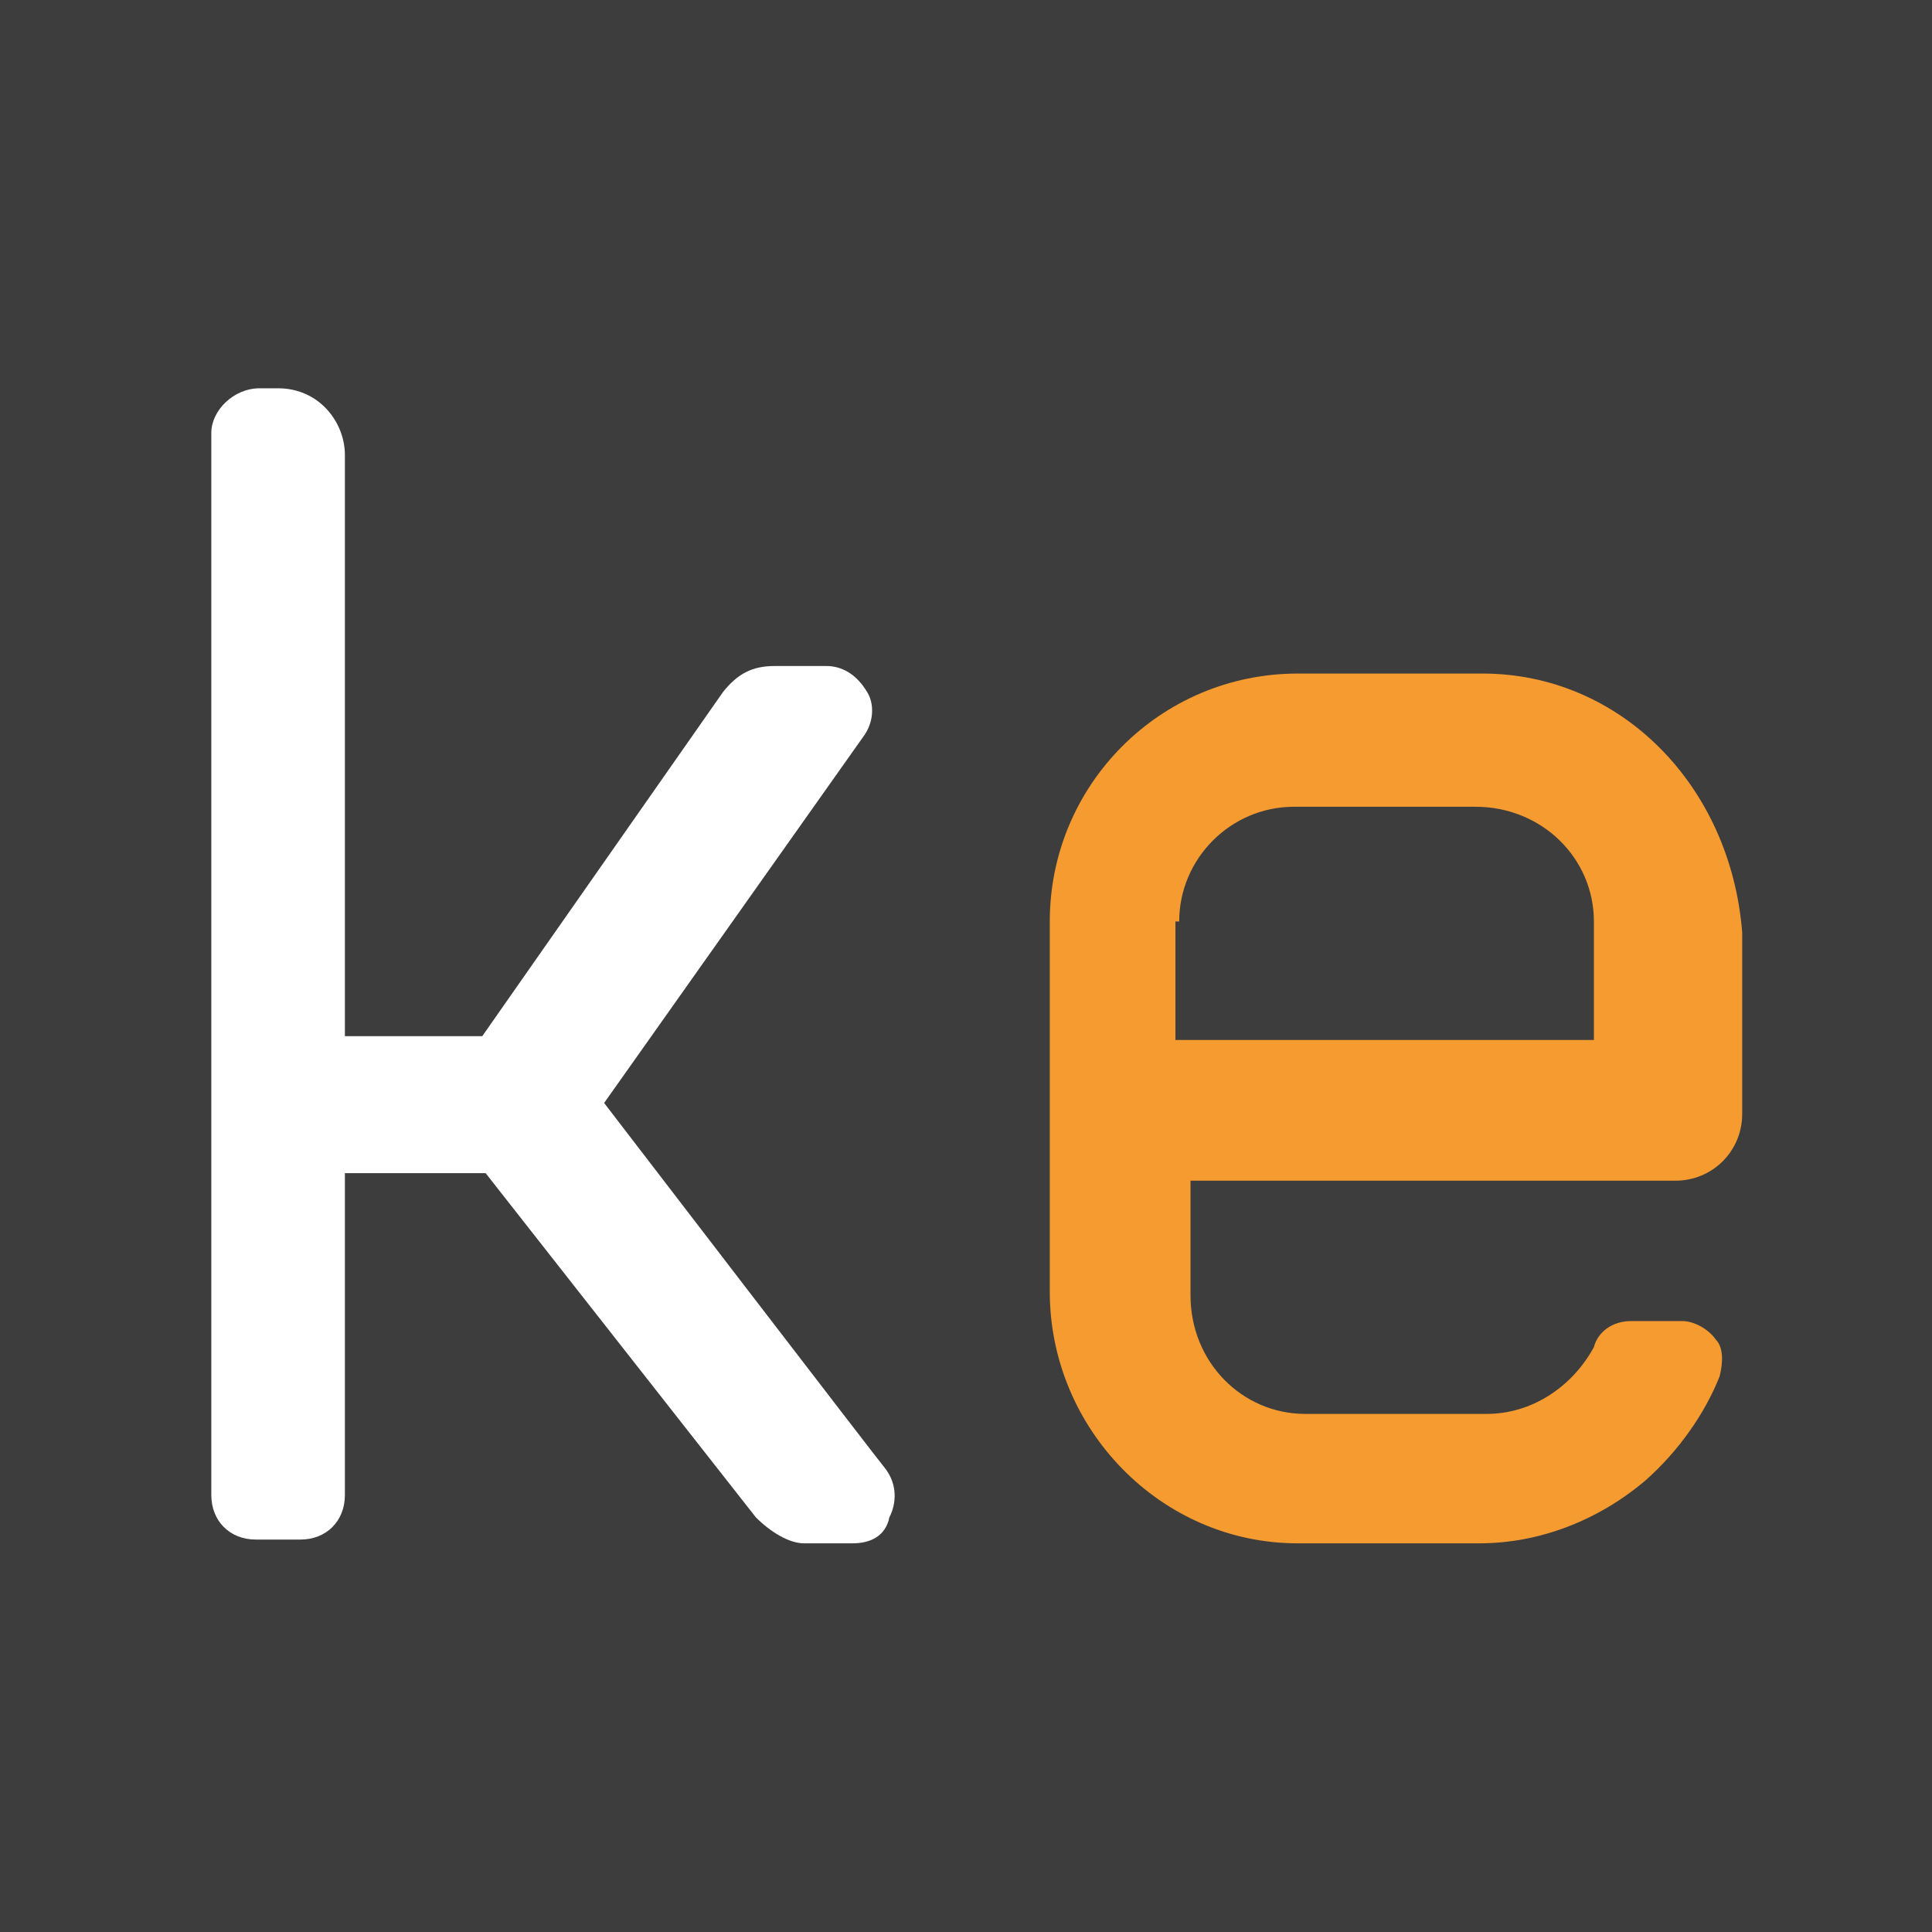 <svg xmlns="http://www.w3.org/2000/svg" xmlns:xlink="http://www.w3.org/1999/xlink" id="&#x421;&#x43B;&#x43E;&#x439;_1" x="0px" y="0px" viewBox="0 0 512 512" style="enable-background:new 0 0 512 512;" xml:space="preserve"><style type="text/css">	.st0{fill:#3D3D3D;}	.st1{fill:#FFFFFF;}	.st2{fill:#F59B30;}</style><rect class="st0" width="512" height="512"></rect><g>	<path class="st1" d="M160.1,292.3l68.7-97.1c2.9-3.9,2.9-8.8,1-11.8c-2.9-4.9-6.9-6.9-10.8-6.9h-13.7c-5.9,0-9.8,2-13.7,6.9  l-63.8,91.2H91.4v-154c0-8.8-6.9-17.7-17.7-17.7h-4.9c-6.9,0-12.8,5.9-12.8,11.8v281.5c0,6.9,4.9,11.8,11.8,11.8h11.8  c6.9,0,11.8-4.9,11.8-11.8v-85.3h37.3l71.6,91.2c3.9,3.9,8.8,6.9,12.8,6.9h12.8c4.9,0,8.8-2,9.8-6.9c2-3.9,2-8.8-1-12.8  C234.6,389.4,160.1,292.3,160.1,292.3z"></path>	<path class="st2" d="M392.9,178.5h-49c-36.3,0-65.7,29.4-65.7,65.7v98.1c0,36.3,29.4,66.7,65.7,66.7H392c15.7,0,31.4-5.9,44.1-16.7  c8.8-7.8,15.7-17.7,19.6-27.5c1-3.9,1-7.8-1-9.8c-2-2.9-5.9-4.9-8.8-4.9h-13.7c-4.9,0-8.8,2.9-9.8,6.9  c-5.9,10.8-16.7,17.7-28.4,17.7h-48.1c-16.7,0-30.4-13.7-30.4-31.4v-30.4H444c9.8,0,17.7-7.8,17.7-17.7v-48.1  C458.6,207.9,429.2,178.5,392.9,178.5L392.9,178.5z M312.5,244.2c0-16.7,13.7-30.4,30.4-30.4H391c17.7,0,31.4,13.7,31.4,30.4v31.4  H311.5v-31.4C311.5,244.2,312.5,244.2,312.5,244.2z"></path></g></svg>